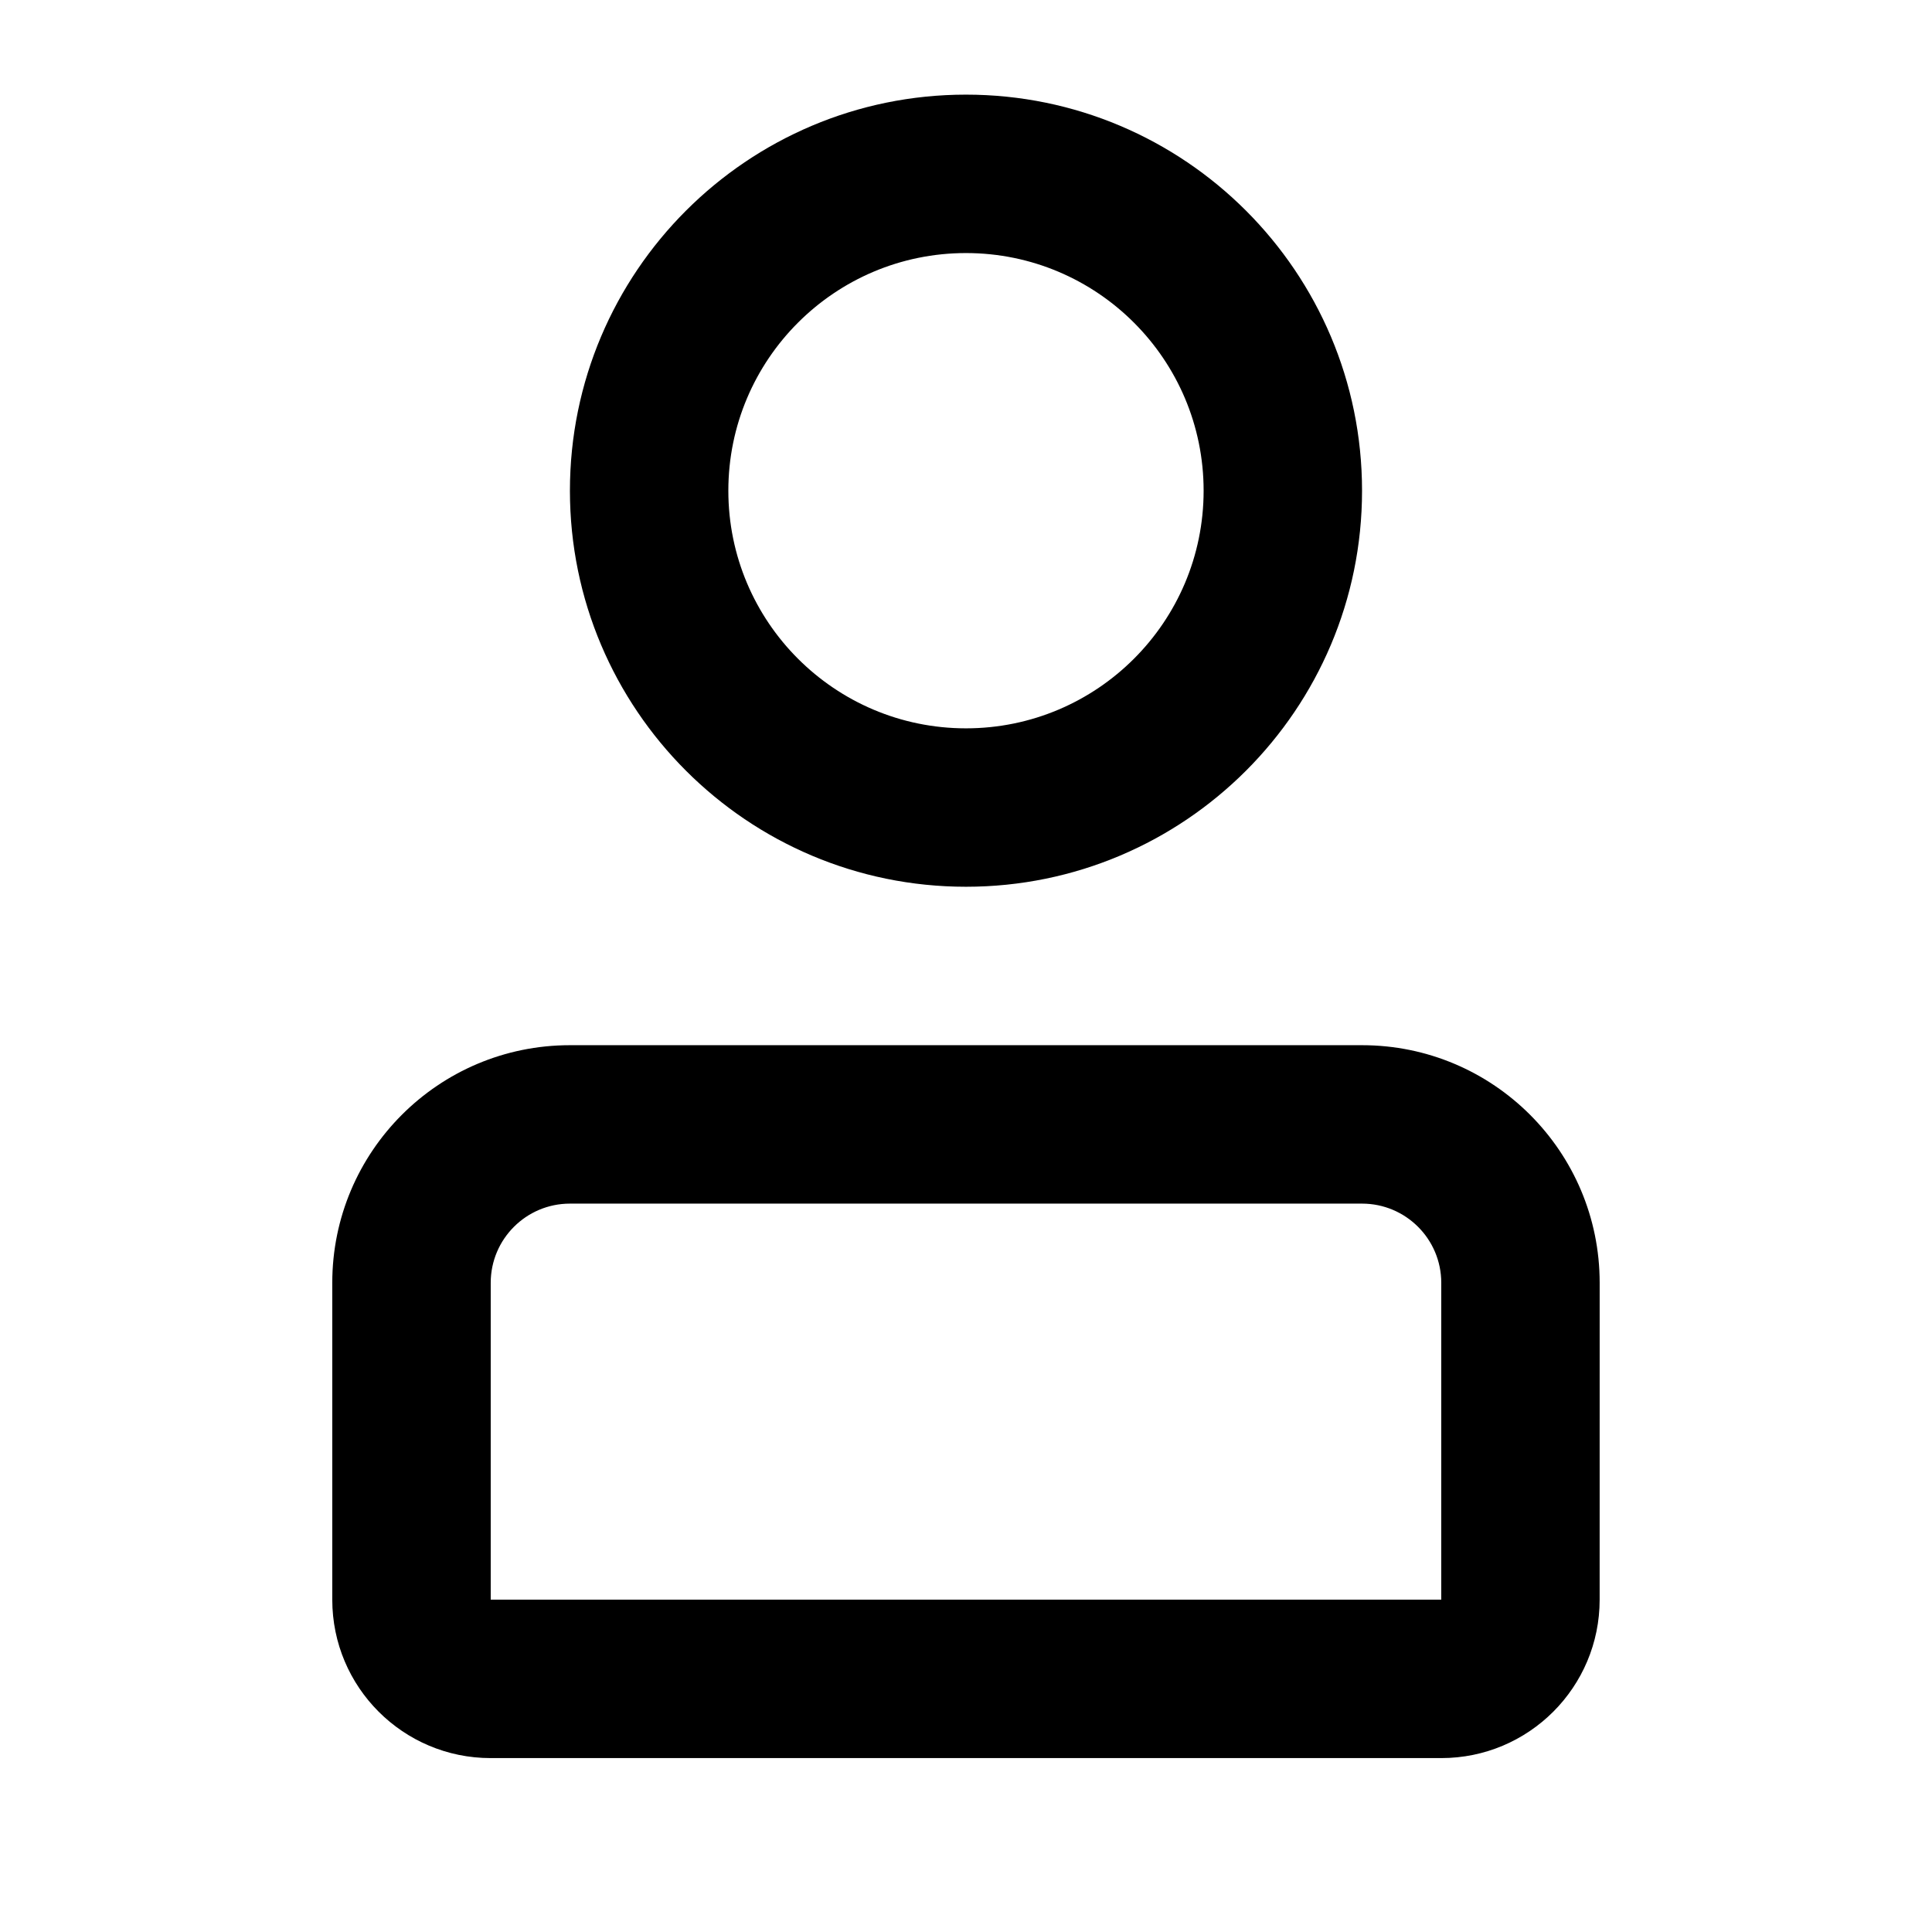 <?xml version="1.0" encoding="UTF-8"?>
<!-- Uploaded to: SVG Repo, www.svgrepo.com, Generator: SVG Repo Mixer Tools -->
<svg fill="#000000" width="800px" height="800px" version="1.1" viewBox="144 144 512 512" xmlns="http://www.w3.org/2000/svg">
 <path d="m567.93 483.96c0-34.781-28.191-62.973-62.977-62.973h-209.92c-34.785 0-62.977 28.191-62.977 62.973v83.969c0 23.199 18.789 41.984 41.984 41.984h251.9c23.199 0 41.984-18.785 41.984-41.984zm-41.984 83.969h-251.9v-83.969c0-11.586 9.402-20.988 20.992-20.988h209.92c11.59 0 20.992 9.402 20.992 20.988zm-125.95-398.85c-57.941 0-104.96 47.023-104.96 104.96s47.02 104.96 104.96 104.96c57.938 0 104.96-47.023 104.96-104.96s-47.02-104.96-104.96-104.96zm0 41.984c34.762 0 62.977 28.215 62.977 62.977s-28.215 62.977-62.977 62.977c-34.766 0-62.977-28.215-62.977-62.977s28.211-62.977 62.977-62.977z" fill-rule="evenodd"/>
</svg>